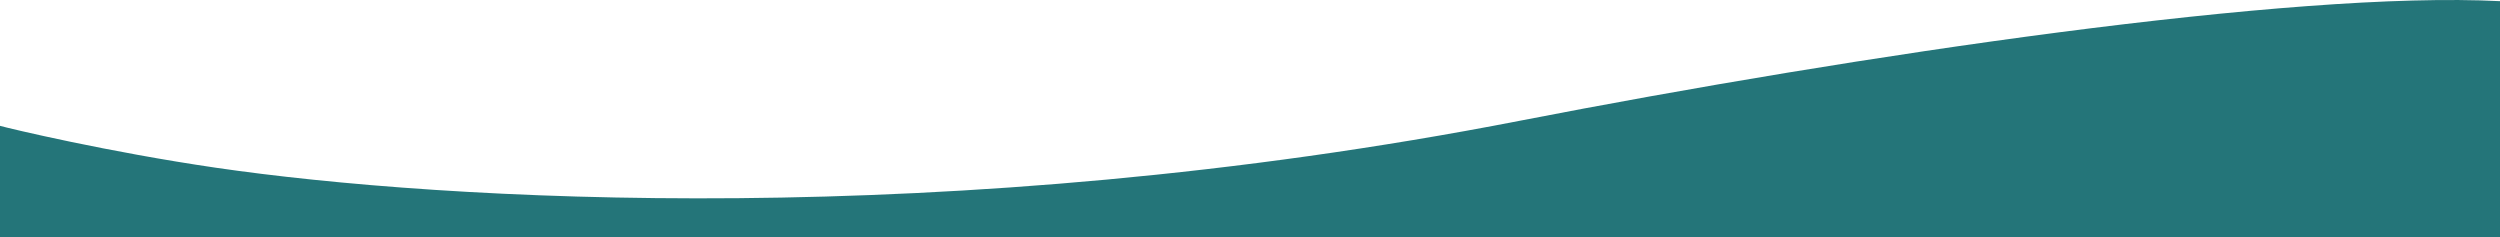 <svg xmlns="http://www.w3.org/2000/svg" width="1919" height="182" viewBox="0 0 1919 182" fill="none"><g clip-path="url(#clip0_2063_59)"><path d="M1166 92.81C1426.7 42.089 1761 -7.314 1919 0.9V234H-1V96.33C7.466 98.734 83 116.668 166 128.792C338.402 153.976 729.041 177.824 1166 92.81Z" fill="#247579"></path></g><defs><clipPath id="clip0_2063_59"><rect width="1920" height="182" fill="white" transform="translate(-1)"></rect></clipPath></defs></svg>